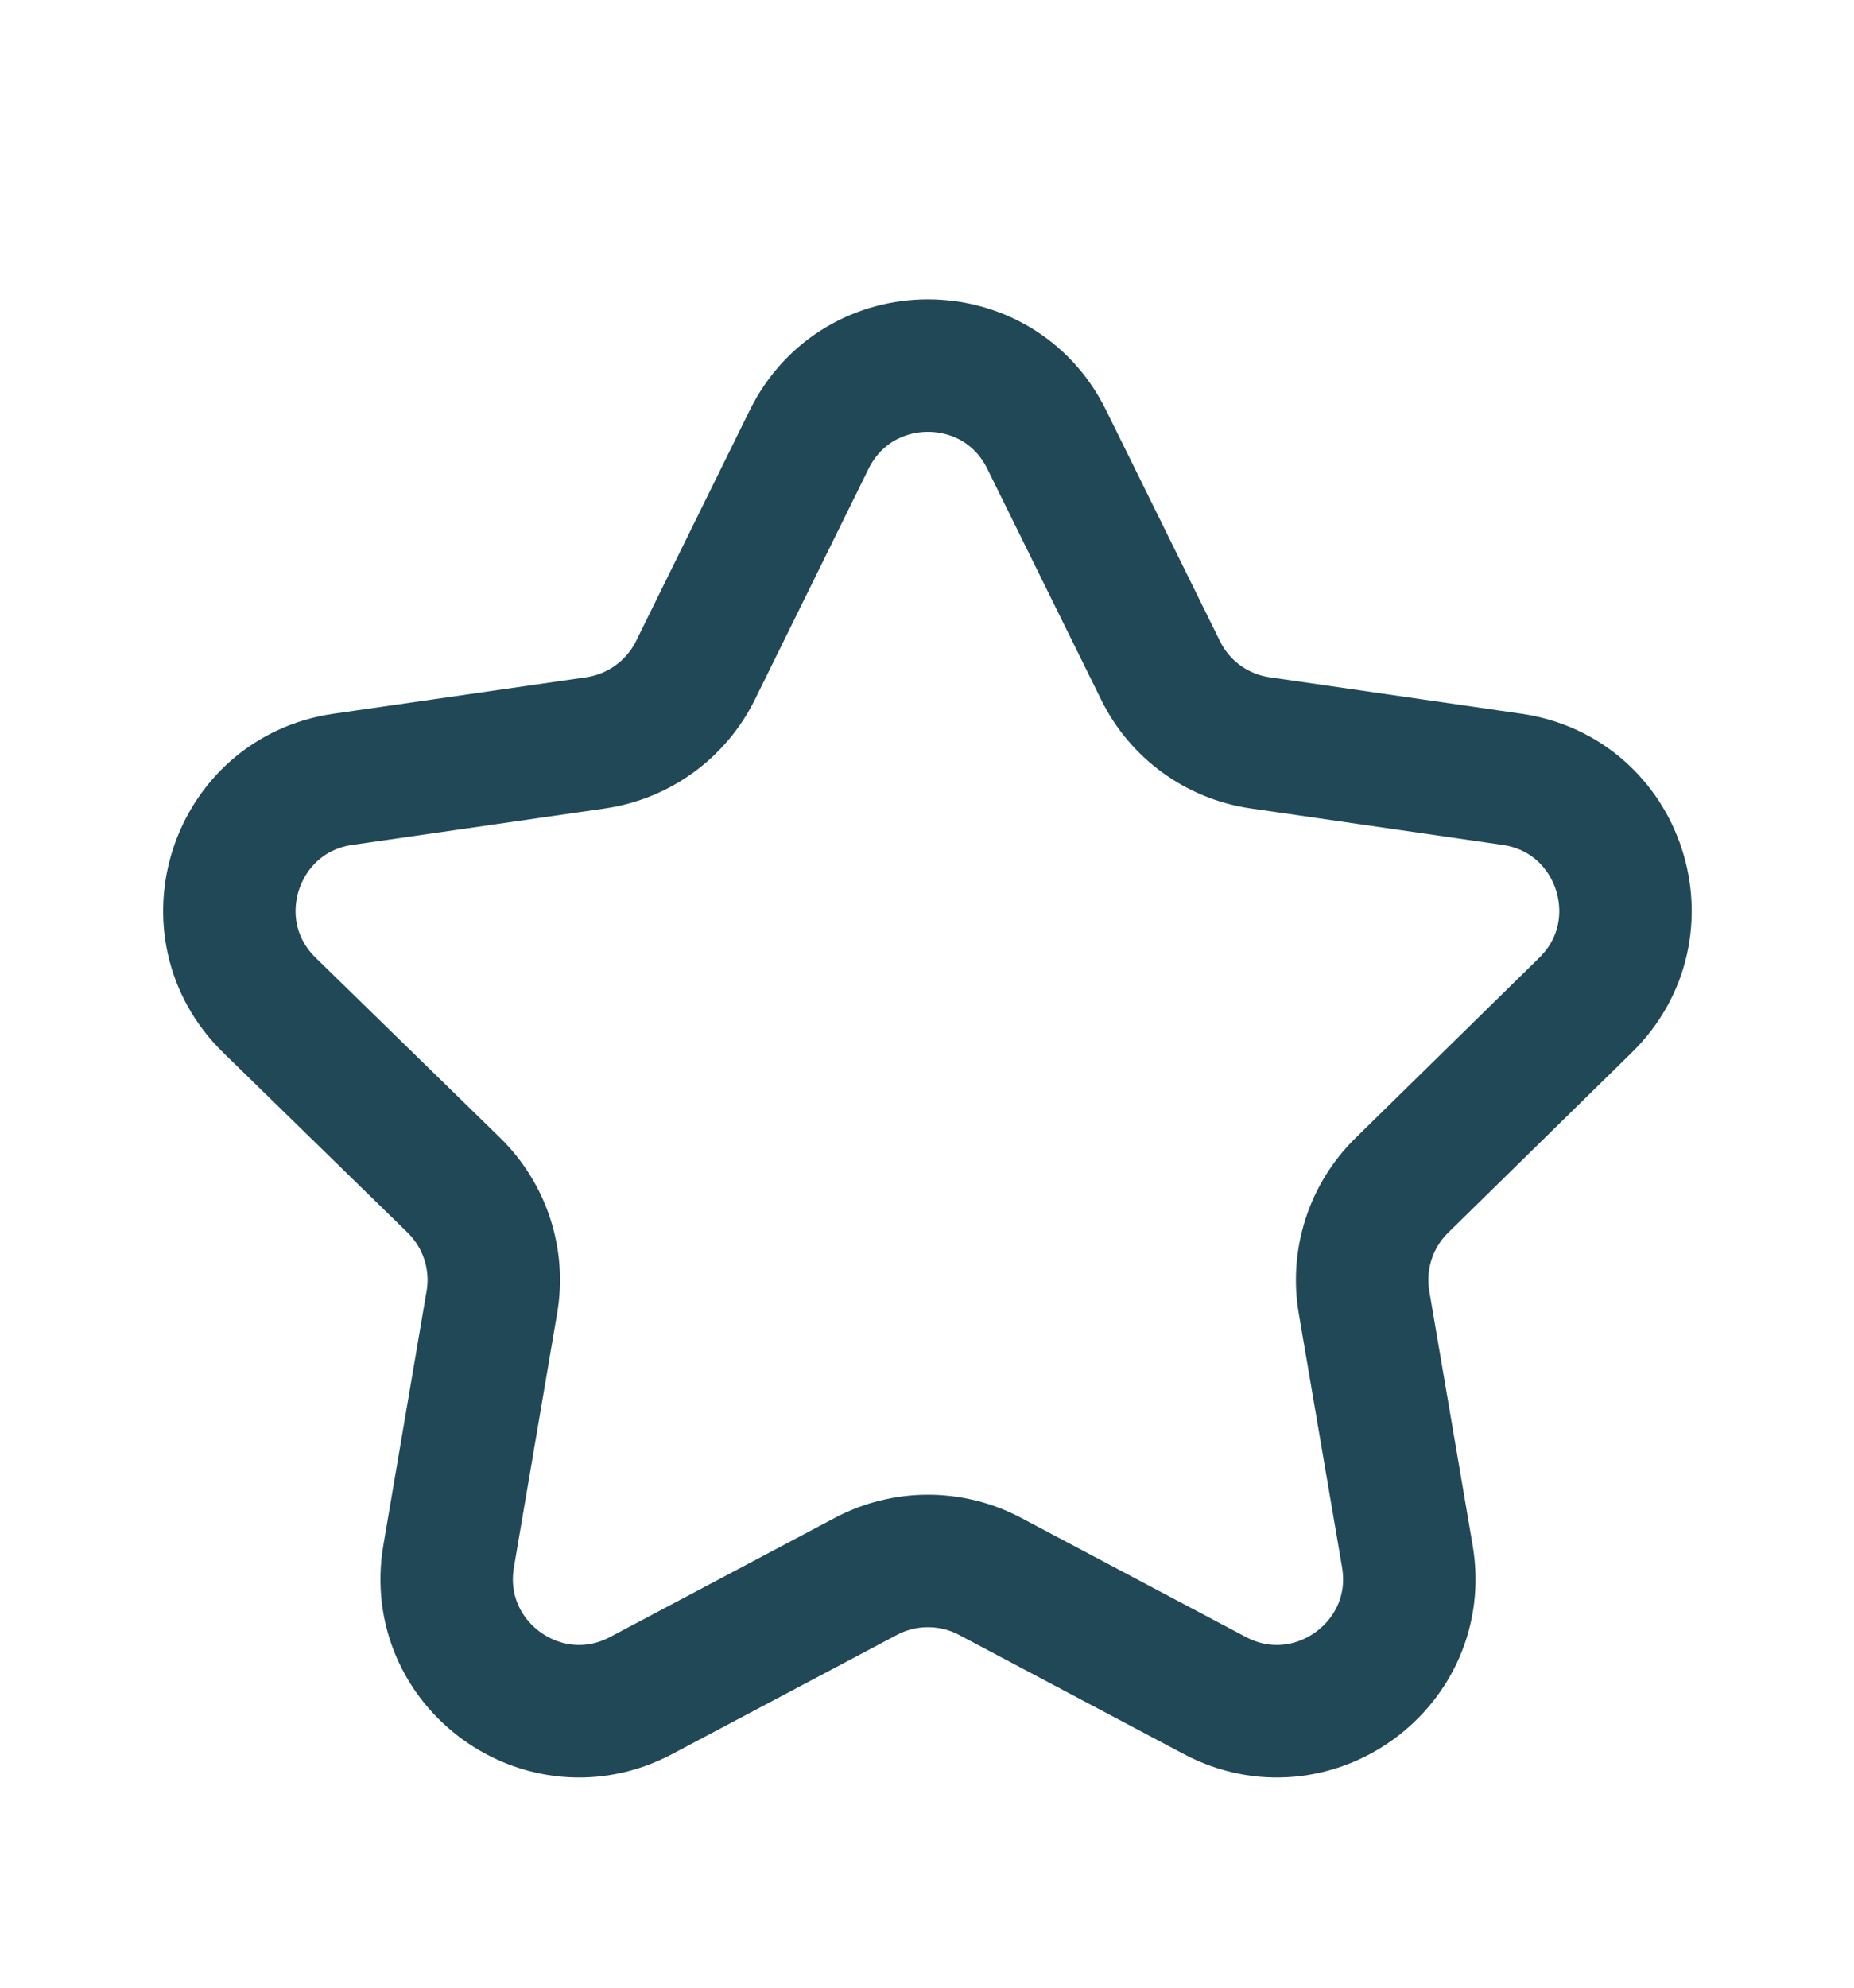 <svg width="14" height="15" viewBox="0 0 14 15" fill="none" xmlns="http://www.w3.org/2000/svg">
<path d="M6.11 3.317C6.477 2.573 7.538 2.573 7.904 3.317L8.763 5.058C8.908 5.354 9.19 5.559 9.516 5.606L11.417 5.881C12.236 5.999 12.565 7.005 11.973 7.585L10.586 8.945C10.352 9.174 10.245 9.504 10.3 9.827L10.627 11.743C10.767 12.562 9.906 13.184 9.173 12.795L7.476 11.896C7.183 11.741 6.832 11.741 6.539 11.896L4.842 12.795C4.108 13.184 3.248 12.562 3.388 11.743L3.714 9.828C3.77 9.504 3.662 9.174 3.427 8.944L2.035 7.586C1.441 7.007 1.77 5.999 2.59 5.881L4.498 5.606C4.824 5.558 5.106 5.354 5.252 5.058L6.11 3.317Z" stroke="#214856" stroke-miterlimit="10"/>
</svg>
